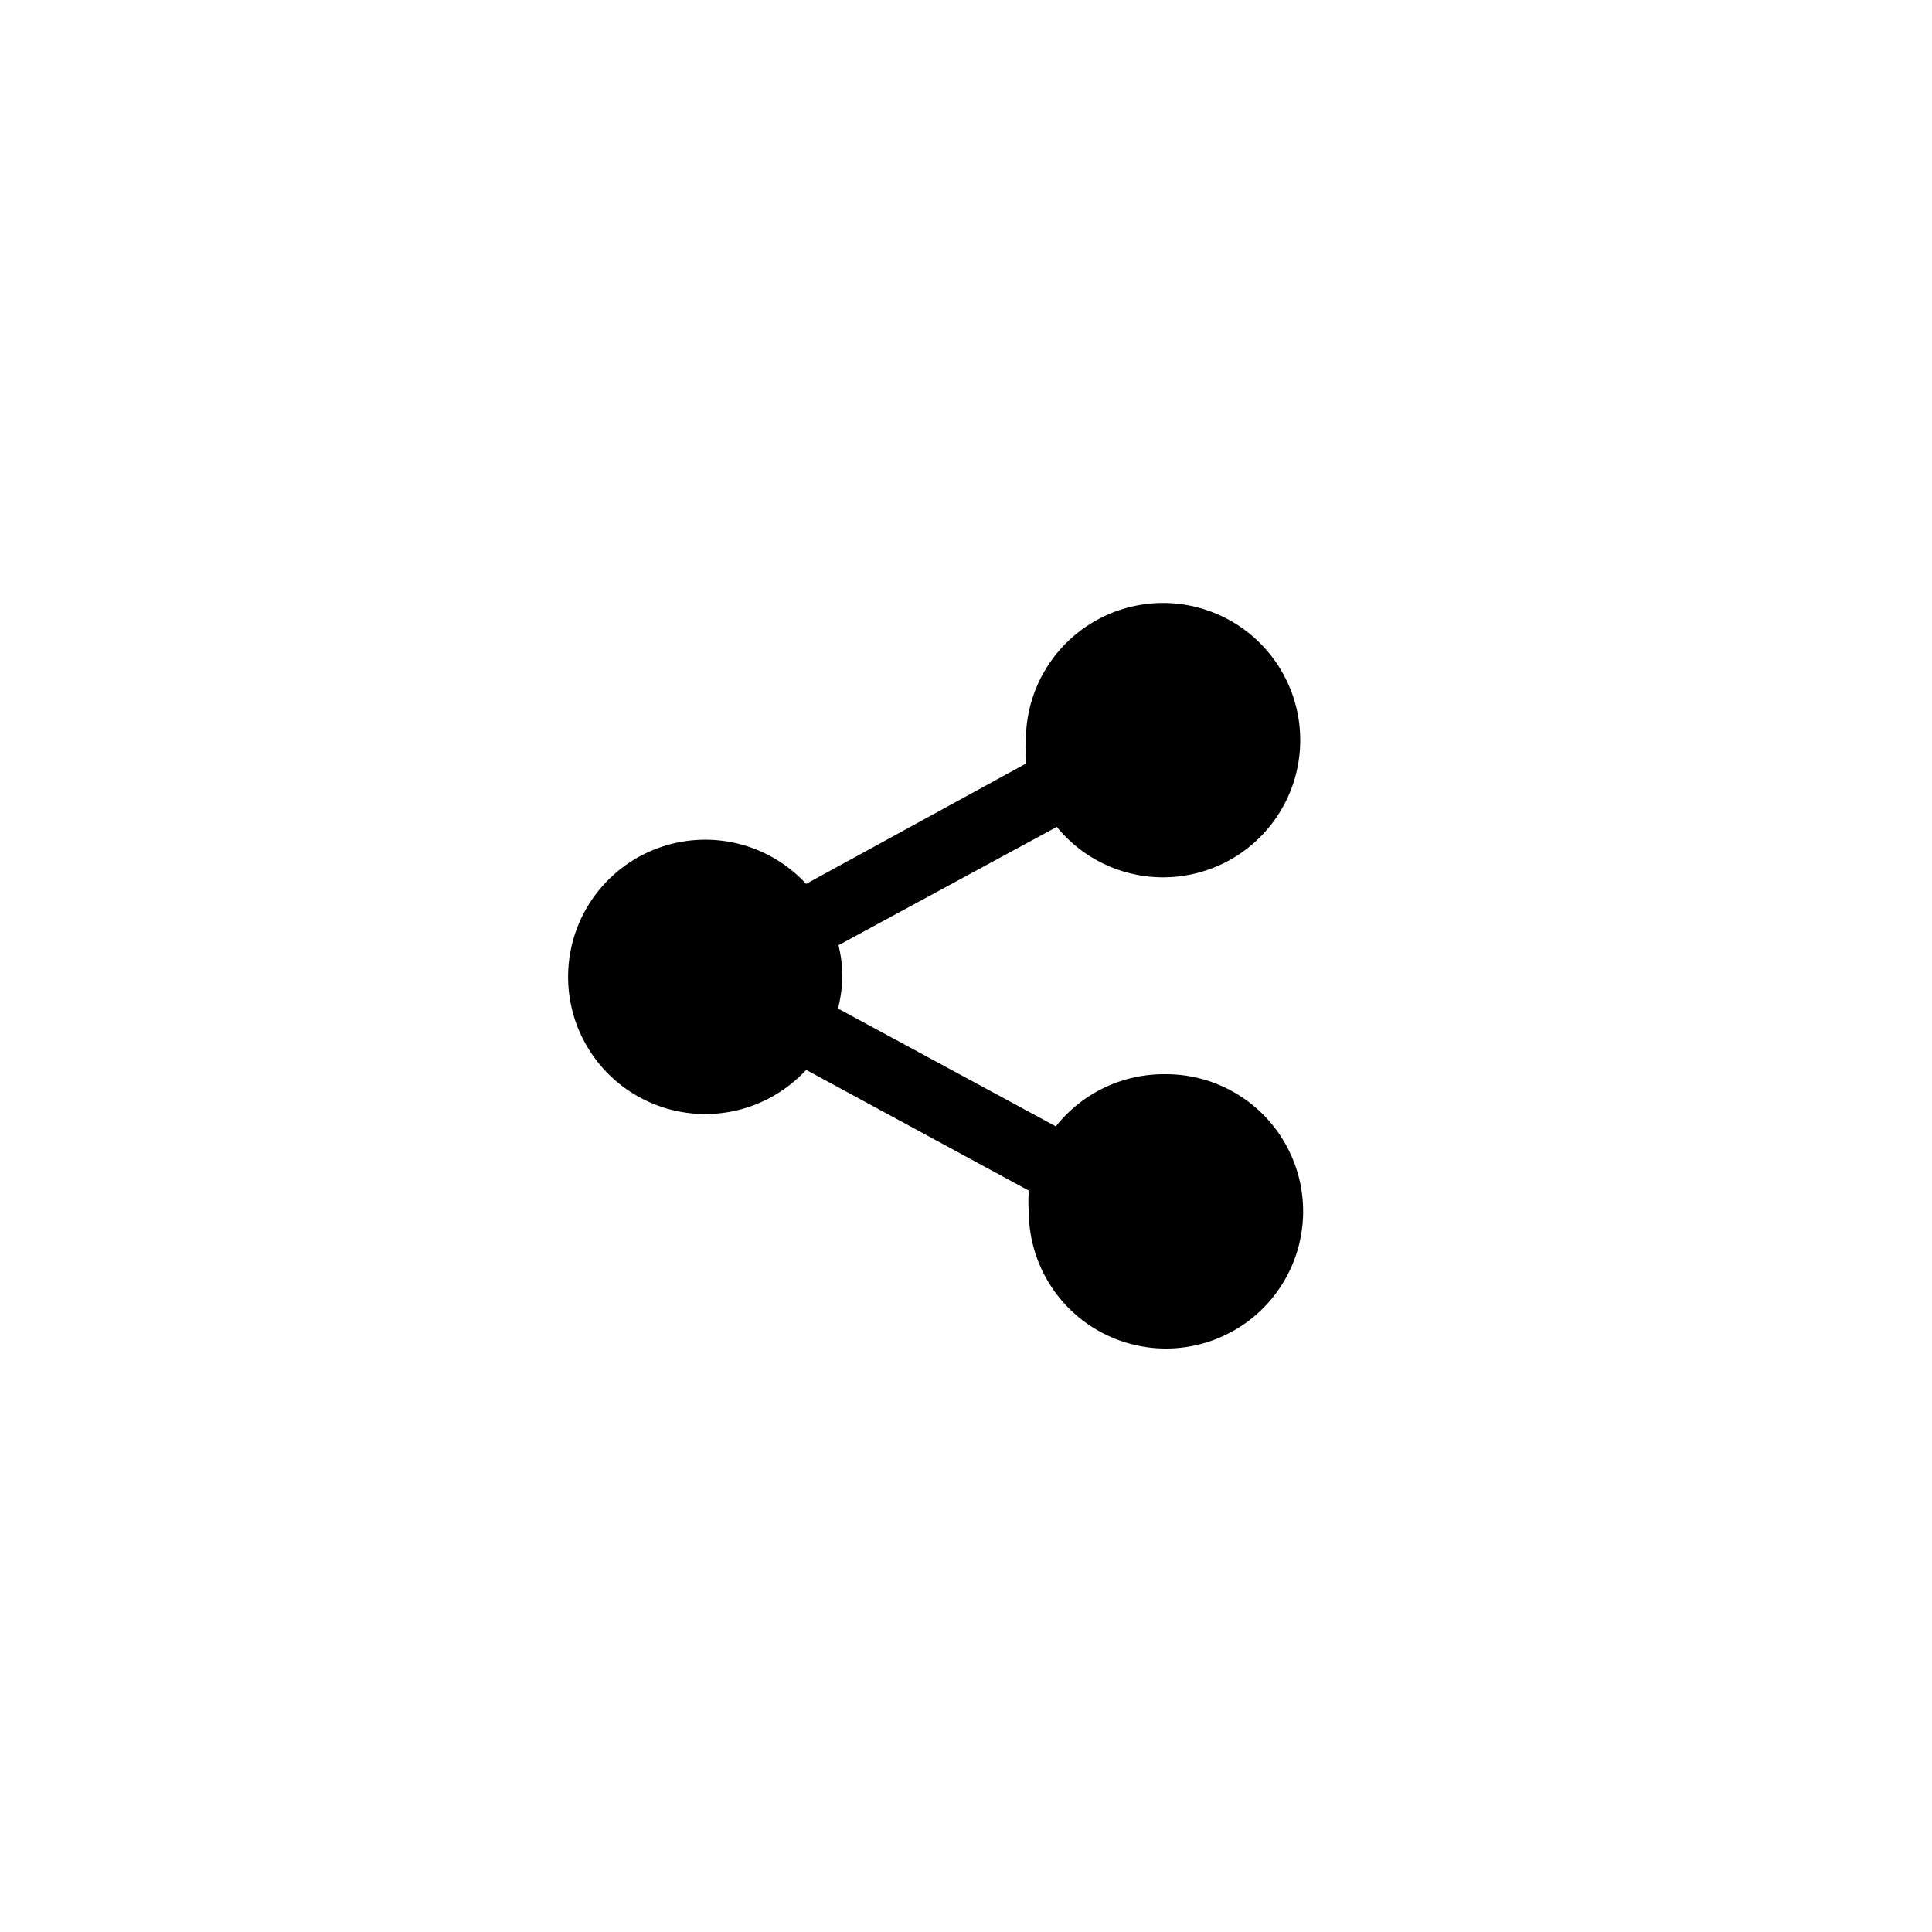<svg id="Livello_1" data-name="Livello 1" xmlns="http://www.w3.org/2000/svg" viewBox="0 0 40 40"><path d="M24.08,22.24a2.85,2.85,0,0,0-2.22,1.08l-4.51-2.44a2.93,2.93,0,0,0,.09-.67,2.74,2.74,0,0,0-.08-.64l4.52-2.45a2.84,2.84,0,1,0-.64-1.79,3.73,3.73,0,0,0,0,.48L16.69,18.3a2.84,2.84,0,1,0,0,3.85l4.61,2.5a3.13,3.13,0,0,0,0,.44,2.84,2.84,0,1,0,2.84-2.85Z"/></svg>